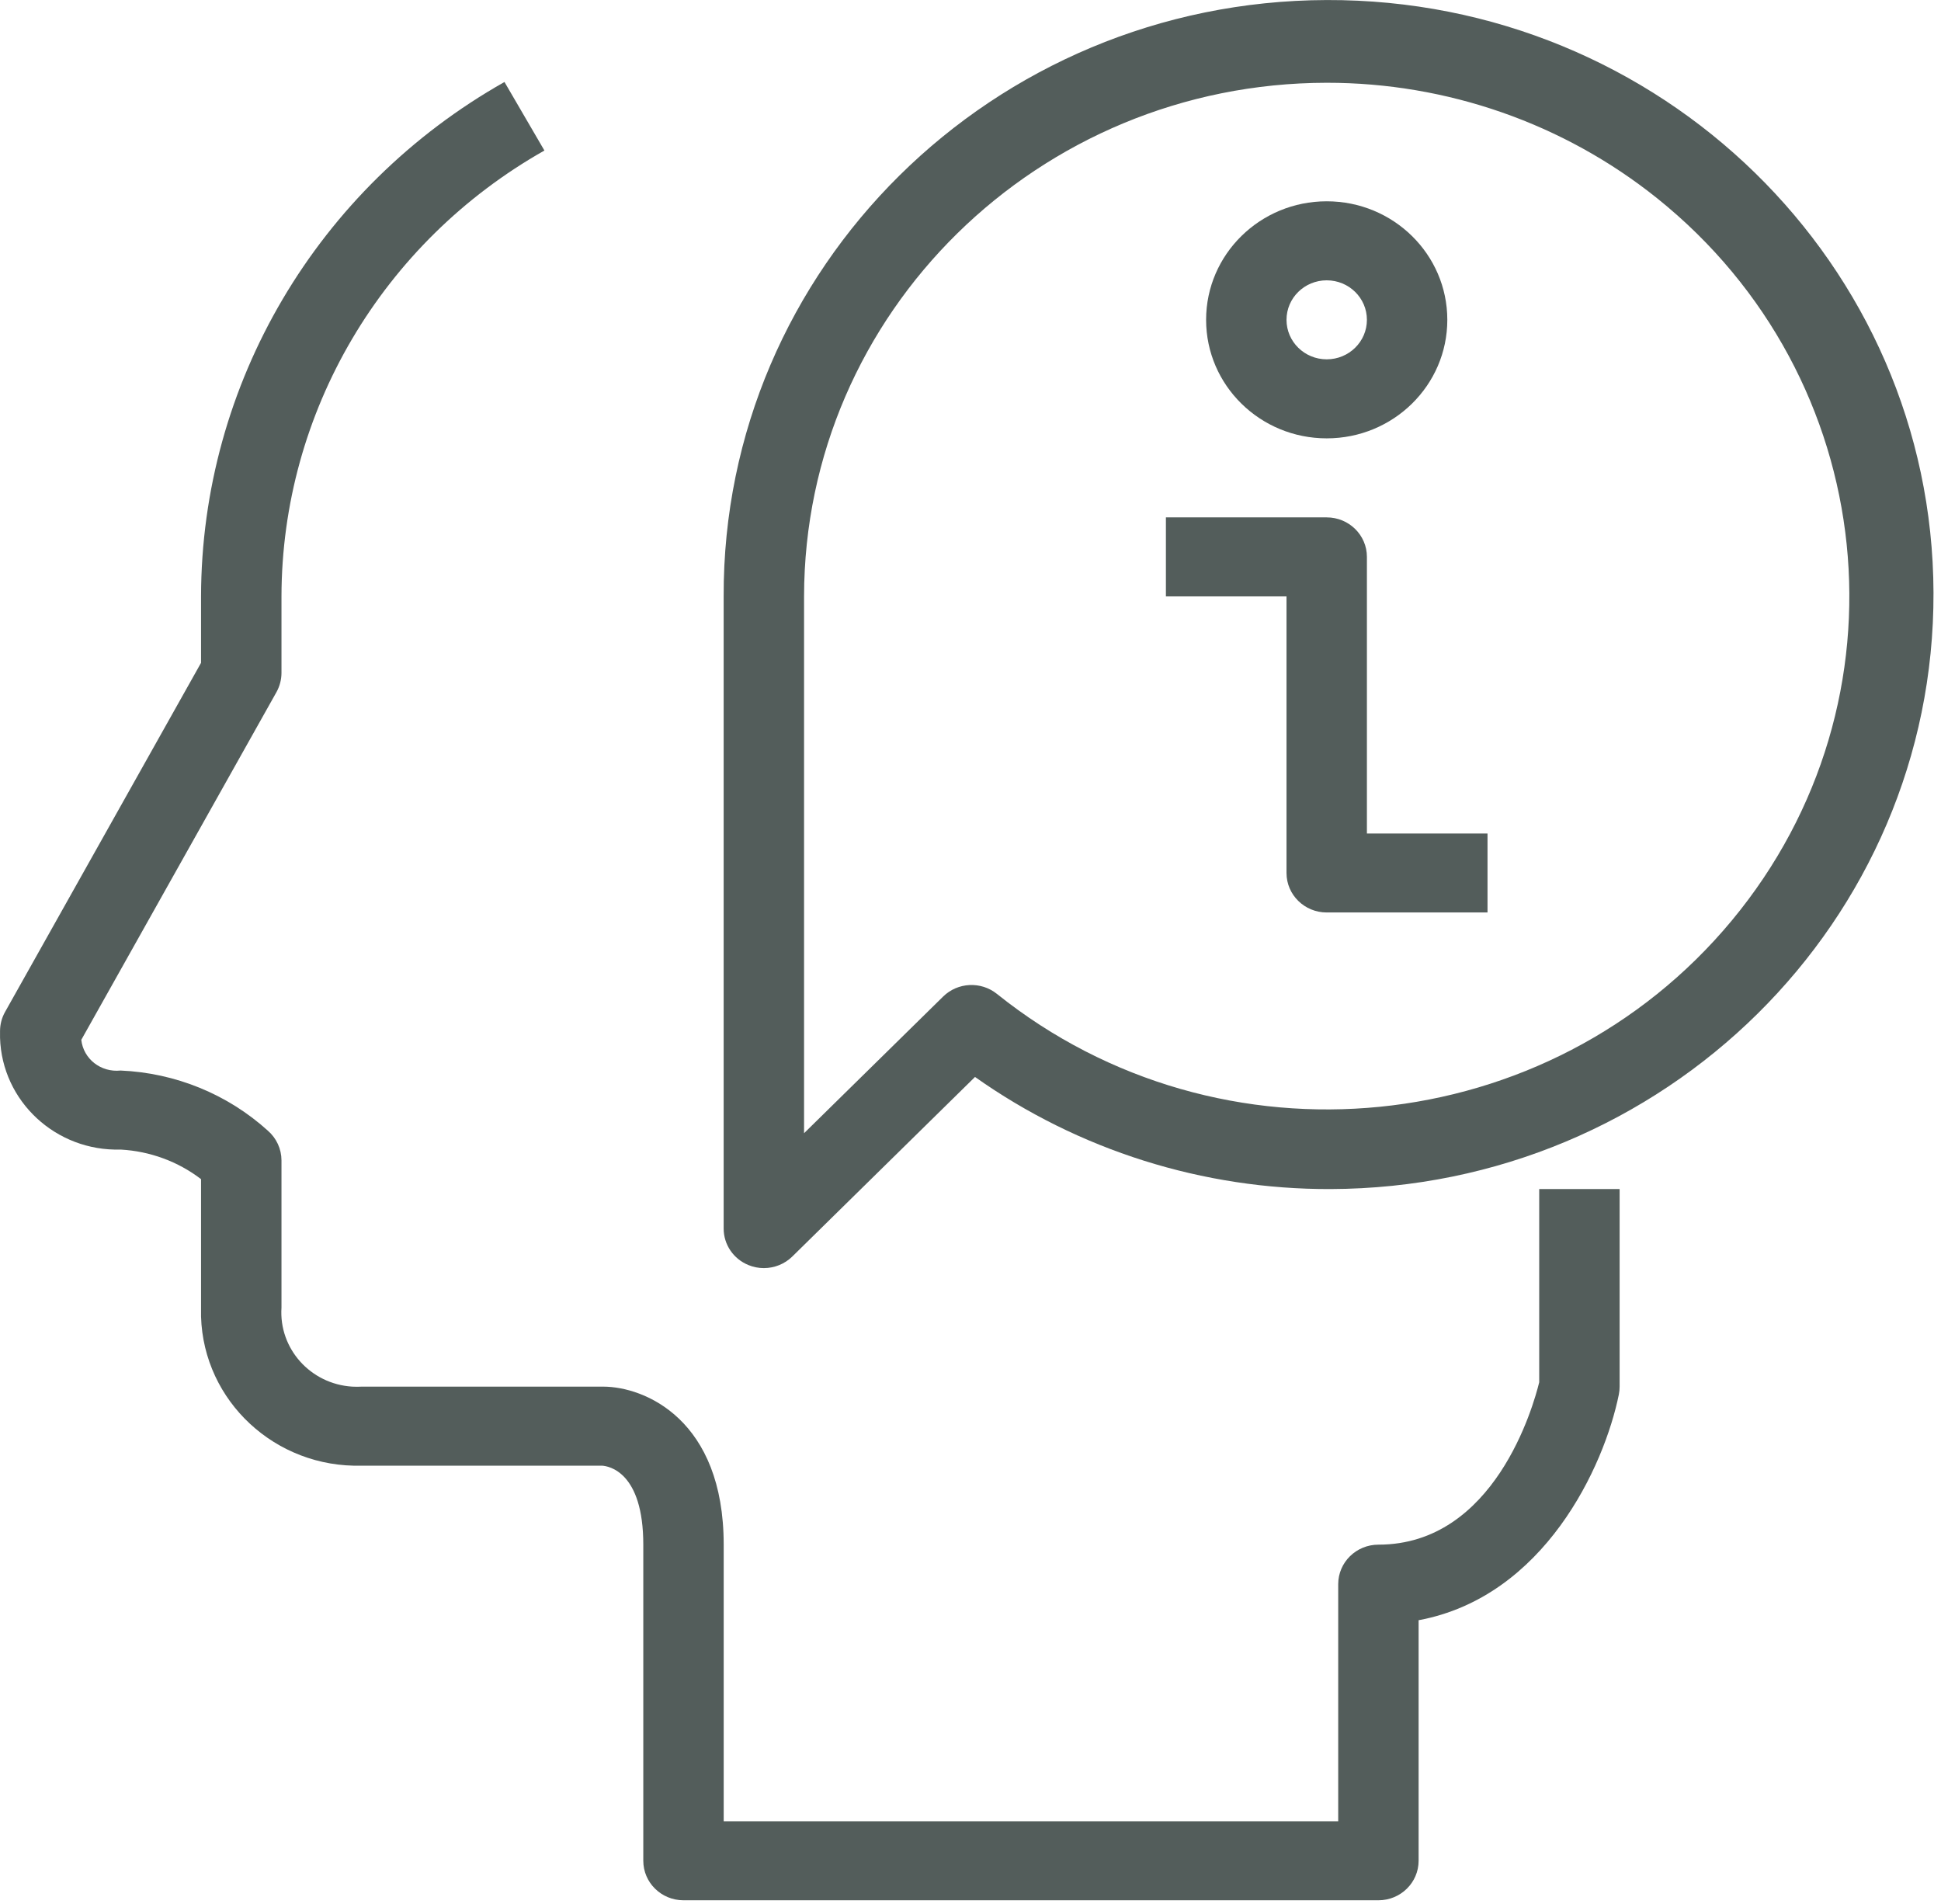 <?xml version="1.0" encoding="UTF-8"?>
<svg width="52px" height="51px" viewBox="0 0 52 51" version="1.1" xmlns="http://www.w3.org/2000/svg" xmlns:xlink="http://www.w3.org/1999/xlink">
    <!-- Generator: Sketch 51.2 (57519) - http://www.bohemiancoding.com/sketch -->
    <title>Wacker-Neuson-atsaucigs-klientserviss</title>
    <desc>Created with Sketch.</desc>
    <defs></defs>
    <g id="Izklajumi-labojam" stroke="none" stroke-width="1" fill="none" fill-rule="evenodd">
        <g id="Wacker-Neuson-Dizains-home" transform="translate(-1096, -687)" fill="#535D5B" fill-rule="nonzero">
            <g id="Group-9" transform="translate(-202, 626)">
                <g id="#1-Feature" transform="translate(202, 0)">
                    <g id="1" transform="translate(989, 50)">
                        <g transform="translate(107, 11)" id="Wacker-Neuson-atsaucigs-klientserviss">
                            <g>
                                <path d="M41.236,31.851 L41.236,37.026 C41.081,37.658 40.043,41.376 36.928,41.376 C36.333,41.376 35.851,41.85 35.851,42.435 L35.851,48.785 L19.388,48.785 L19.388,41.376 C19.388,38.028 17.275,37.143 16.157,37.143 L9.695,37.143 C9.608,37.148 9.521,37.148 9.434,37.143 C8.316,37.072 7.469,36.125 7.541,35.026 L7.541,31.081 C7.54,30.778 7.408,30.49 7.178,30.289 C6.098,29.31 4.7,28.739 3.232,28.676 C2.7,28.732 2.234,28.363 2.178,27.853 L7.407,18.539 C7.494,18.382 7.54,18.206 7.541,18.027 L7.541,15.976 C7.549,11.044 10.235,6.491 14.585,4.032 L13.515,2.196 C8.495,5.032 5.396,10.285 5.386,15.976 L5.386,17.755 L0.135,27.107 C0.047,27.263 0.002,27.439 0.001,27.618 C-0.001,27.678 -0.001,27.738 0.001,27.798 C0.052,29.502 1.499,30.843 3.232,30.793 C4.016,30.836 4.767,31.112 5.386,31.585 L5.386,35.026 C5.384,35.106 5.384,35.187 5.386,35.267 C5.454,37.538 7.383,39.326 9.695,39.26 L16.126,39.26 C16.311,39.271 17.234,39.428 17.234,41.376 L17.234,49.843 C17.234,50.428 17.716,50.902 18.311,50.902 L36.928,50.902 C37.523,50.902 38.005,50.428 38.005,49.843 L38.005,43.4 C41.372,42.774 42.977,39.284 43.369,37.355 C43.383,37.285 43.39,37.214 43.39,37.143 L43.39,31.851 L41.236,31.851 Z" id="Shape"></path>
                                <g id="Group" transform="translate(19.386, 0)">
                                    <path d="M16.157,0.001 C7.206,0.028 -0.027,7.18 0.001,15.976 L0.001,32.909 C0.001,33.338 0.263,33.724 0.666,33.887 C0.796,33.941 0.937,33.968 1.078,33.968 C1.364,33.968 1.638,33.856 1.84,33.658 L6.735,28.848 C9.508,30.81 12.841,31.862 16.258,31.851 C25.208,31.824 32.441,24.671 32.413,15.876 C32.385,7.081 25.107,-0.027 16.157,0.001 Z M27.01,24.657 C22.126,30.542 13.312,31.423 7.323,26.624 C6.895,26.28 6.271,26.31 5.88,26.695 L2.155,30.355 L2.155,15.976 C2.164,8.38 8.428,2.226 16.157,2.217 C19.382,2.215 22.509,3.308 25.008,5.31 C30.997,10.11 31.894,18.771 27.01,24.657 Z" id="Shape"></path>
                                </g>
                                <path d="M35.543,5.392 C33.759,5.392 32.312,6.814 32.312,8.567 C32.312,10.321 33.759,11.742 35.543,11.742 C37.328,11.742 38.774,10.321 38.774,8.567 C38.774,6.814 37.328,5.392 35.543,5.392 Z M35.543,9.625 C34.948,9.625 34.466,9.152 34.466,8.567 C34.466,7.982 34.948,7.509 35.543,7.509 C36.138,7.509 36.62,7.982 36.62,8.567 C36.62,9.152 36.138,9.625 35.543,9.625 Z" id="Shape"></path>
                                <path d="M36.62,22.326 L36.62,14.917 C36.62,14.333 36.138,13.859 35.543,13.859 L31.235,13.859 L31.235,15.976 L34.466,15.976 L34.466,23.384 C34.466,23.969 34.948,24.442 35.543,24.442 L39.851,24.442 L39.851,22.326 L36.62,22.326 Z" id="Shape"></path>
                            </g>
                        </g>
                    </g>
                </g>
            </g>
        </g>
    </g>
</svg>
